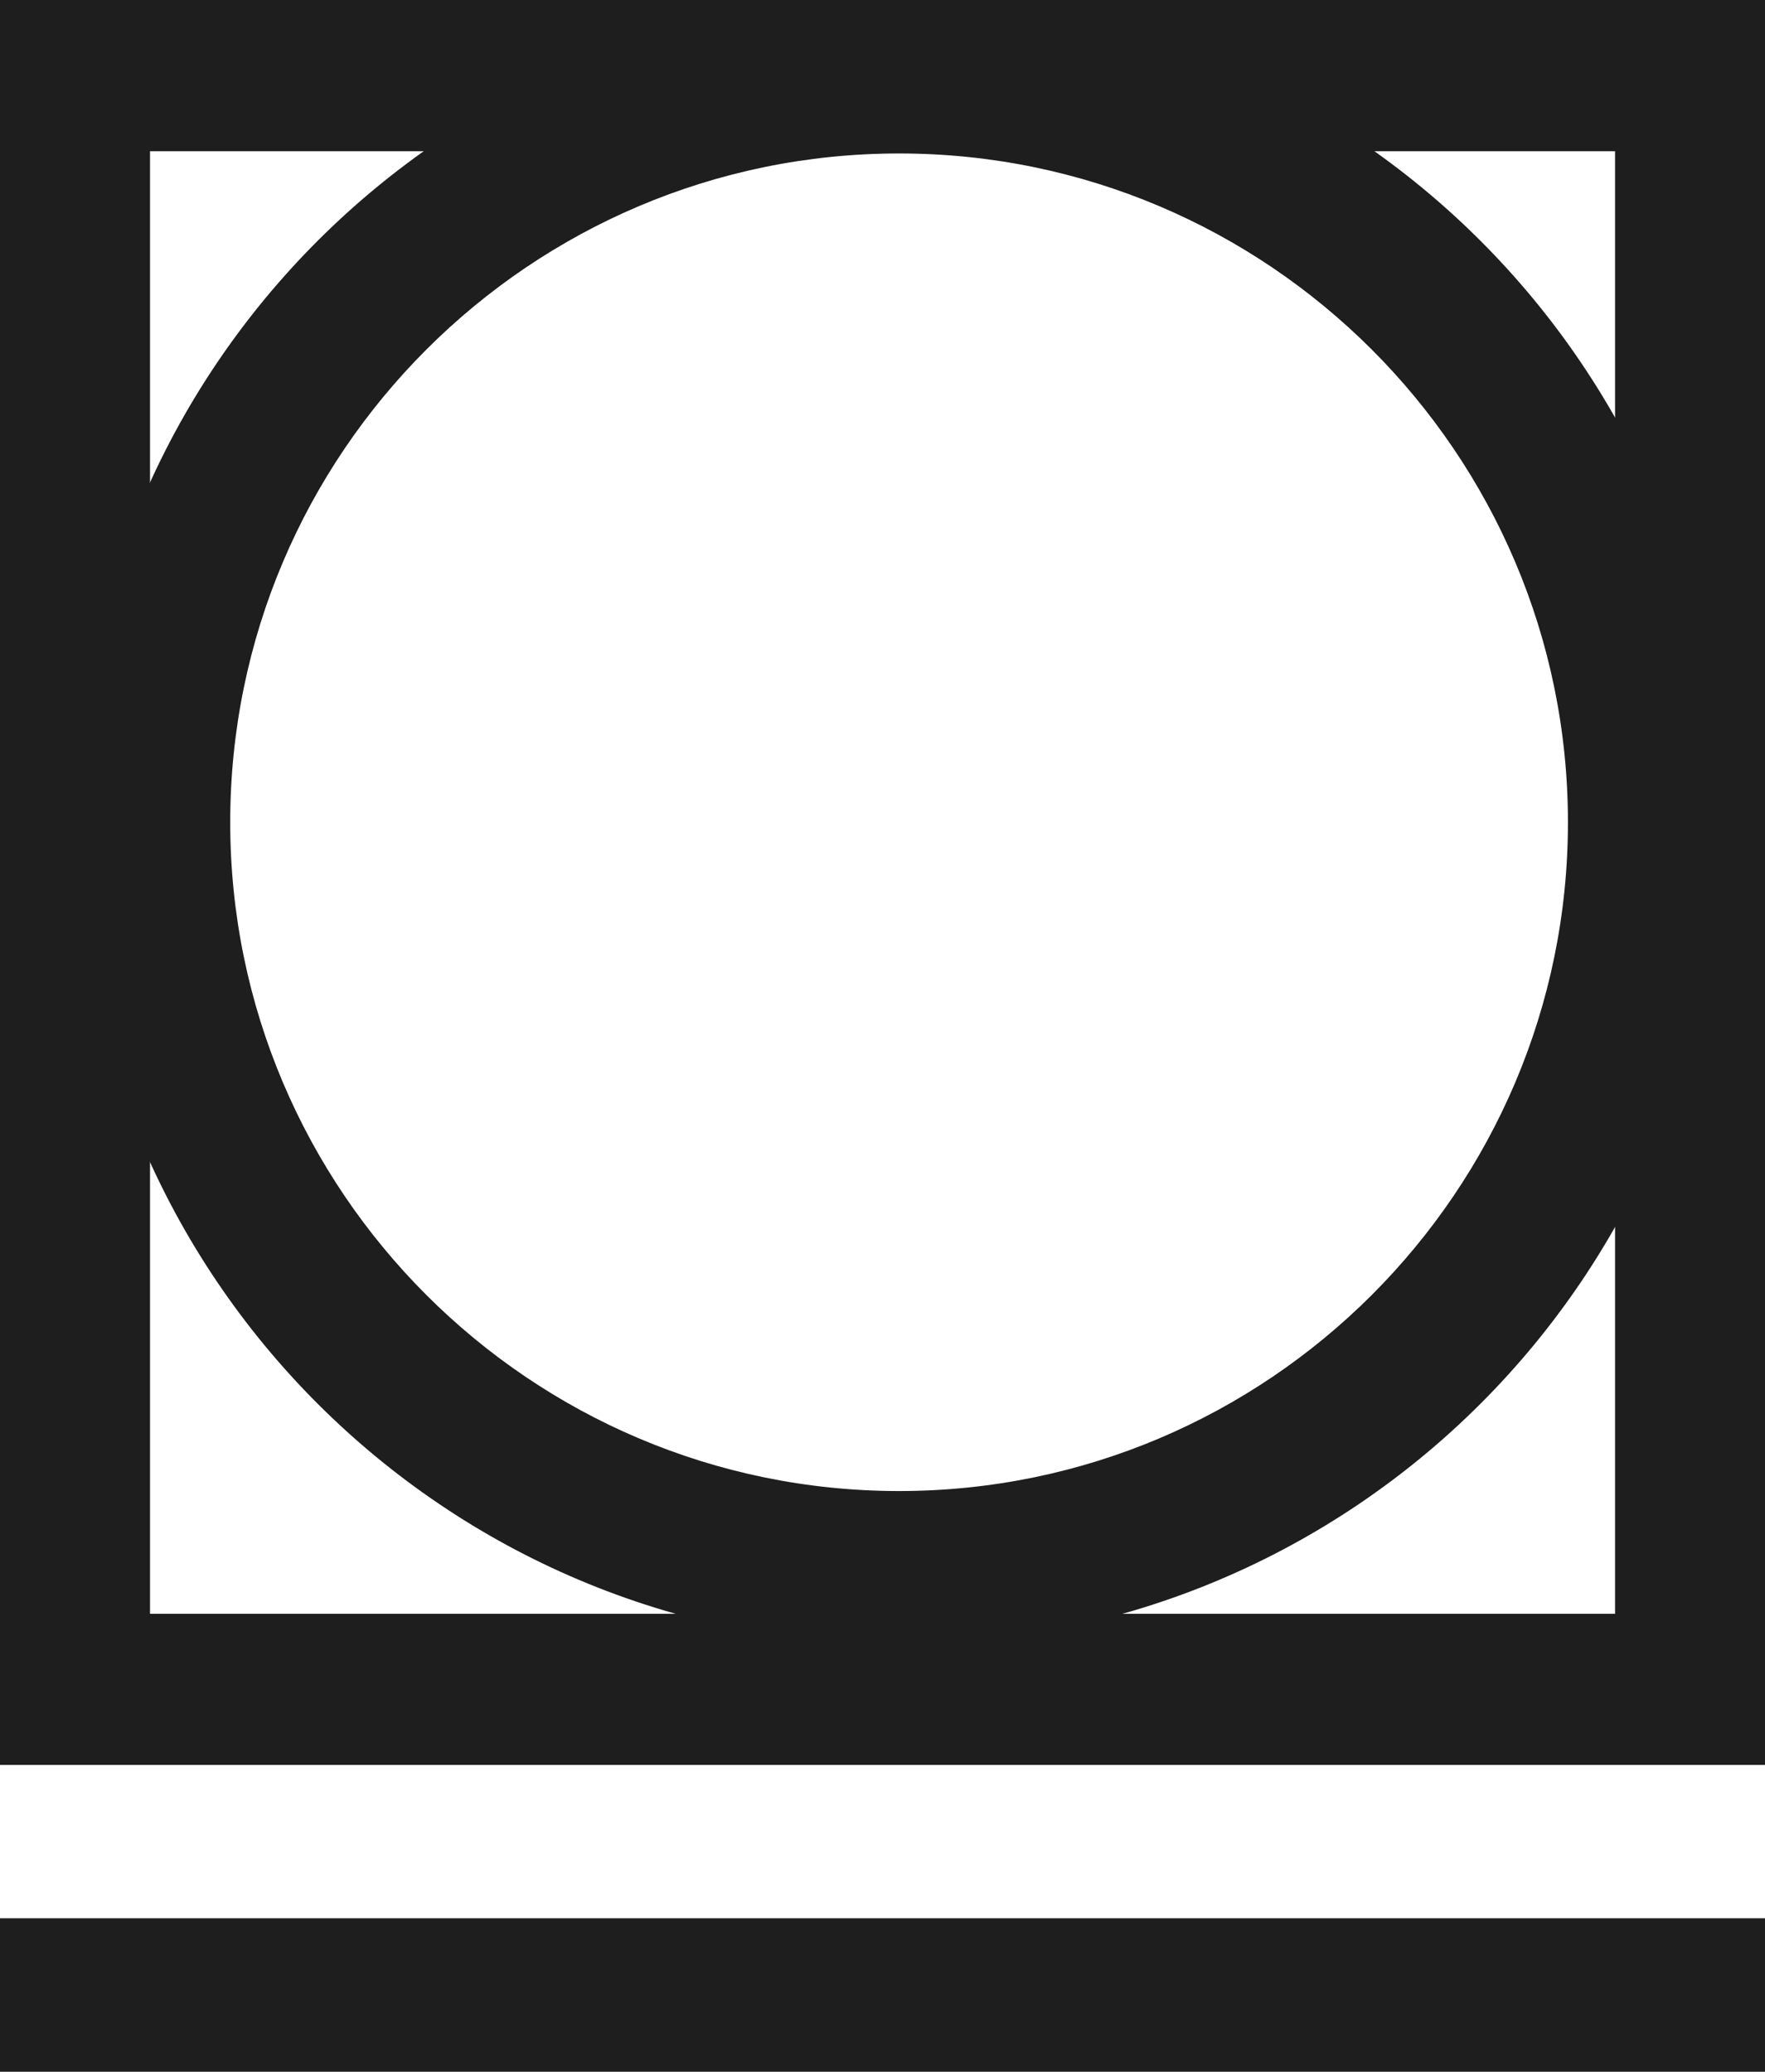<?xml version="1.0" encoding="UTF-8"?>
<svg width="23px" height="27px" viewBox="0 0 23 27" version="1.1" xmlns="http://www.w3.org/2000/svg" xmlns:xlink="http://www.w3.org/1999/xlink">
    <g id="Техничка" stroke="none" stroke-width="1" fill="none" fill-rule="evenodd">
        <g transform="translate(-1693, -2196)" fill="#1E1E1E" id="Щедящие-отжим-и-сушка-2">
            <g transform="translate(1693, 2196)">
                <path d="M0,23 L23,23 L23,0 L0,0 L0,23 Z M1.955,21.031 L21.046,21.031 L21.046,1.971 L1.955,1.971 L1.955,21.031 Z" id="Fill-1"></path>
                <path d="M11.716,0 C5.798,0 1,4.798 1,10.716 C1,16.634 5.798,21.431 11.716,21.431 C17.634,21.431 22.432,16.634 22.432,10.716 C22.432,4.798 17.634,0 11.716,0 M11.716,2 C16.522,2 20.432,5.91 20.432,10.716 C20.432,15.522 16.522,19.431 11.716,19.431 C6.91,19.431 3,15.522 3,10.716 C3,5.91 6.91,2 11.716,2" id="Fill-2"></path>
                <polygon id="Fill-6-Copy" points="0 26.999 23 26.999 23 24.999 0 24.999"></polygon>
            </g>
        </g>
    </g>
</svg>